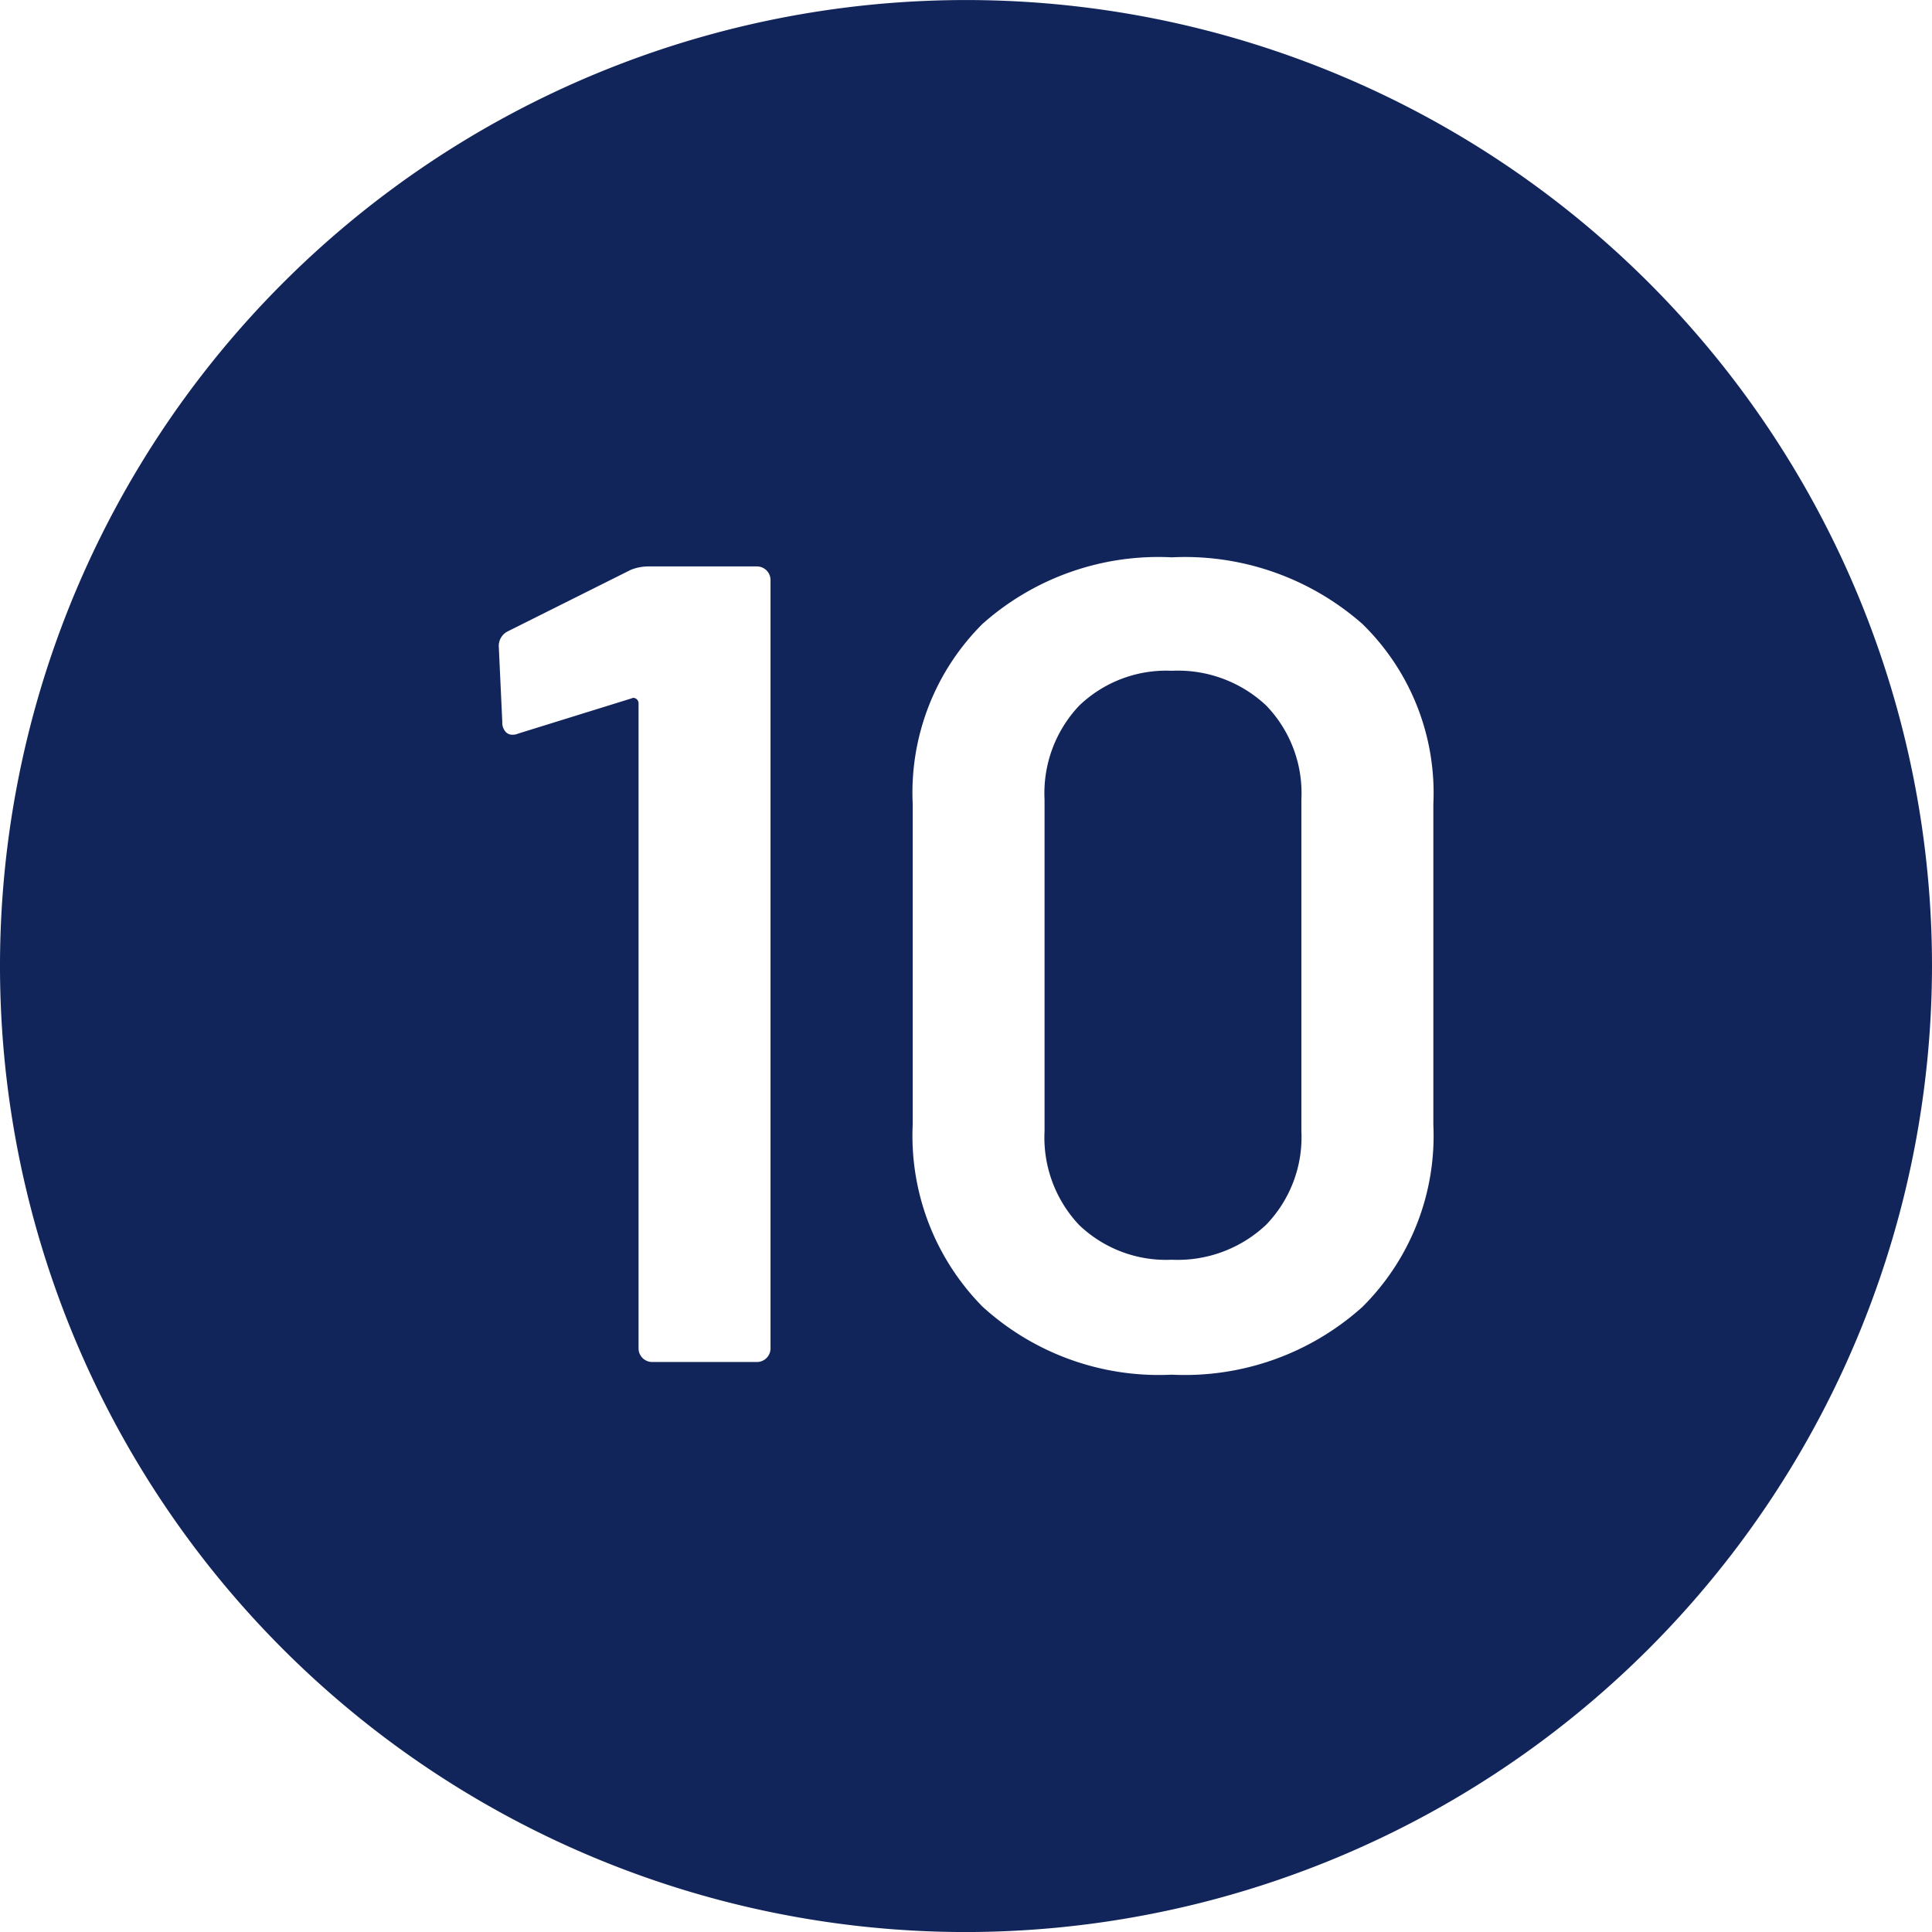 <svg xmlns="http://www.w3.org/2000/svg" width="46.66" height="46.66" viewBox="0 0 46.66 46.66">
  <path id="Sustracción_1" data-name="Sustracción 1" d="M23.329,46.661A23.33,23.33,0,1,1,46.66,23.329,23.357,23.357,0,0,1,23.329,46.661ZM28.3,13.46a6.392,6.392,0,0,0-4.57,1.606,5.753,5.753,0,0,0-1.687,4.35v7.742a5.875,5.875,0,0,0,1.687,4.4A6.323,6.323,0,0,0,28.3,33.2a6.417,6.417,0,0,0,4.6-1.633,5.821,5.821,0,0,0,1.717-4.4V19.416a5.7,5.7,0,0,0-1.717-4.35A6.488,6.488,0,0,0,28.3,13.46ZM15.3,16.854a.133.133,0,0,1,.122.121v15.59a.329.329,0,0,0,.329.329H18.28a.329.329,0,0,0,.329-.329V14.011a.329.329,0,0,0-.329-.331H15.644a1.144,1.144,0,0,0-.413.084l-2.964,1.482a.391.391,0,0,0-.22.383l.084,1.811a.327.327,0,0,0,.069.22.212.212,0,0,0,.178.084.308.308,0,0,0,.136-.027l2.744-.852A.1.1,0,0,1,15.3,16.854ZM28.3,30.424a3.034,3.034,0,0,1-2.236-.837,3.074,3.074,0,0,1-.837-2.265V19.307a3.074,3.074,0,0,1,.837-2.265A3.034,3.034,0,0,1,28.3,16.2a3.114,3.114,0,0,1,2.278.837,3.044,3.044,0,0,1,.852,2.265v8.013a3.044,3.044,0,0,1-.852,2.265A3.114,3.114,0,0,1,28.3,30.424Z" fill="#12255b"/>
</svg>
